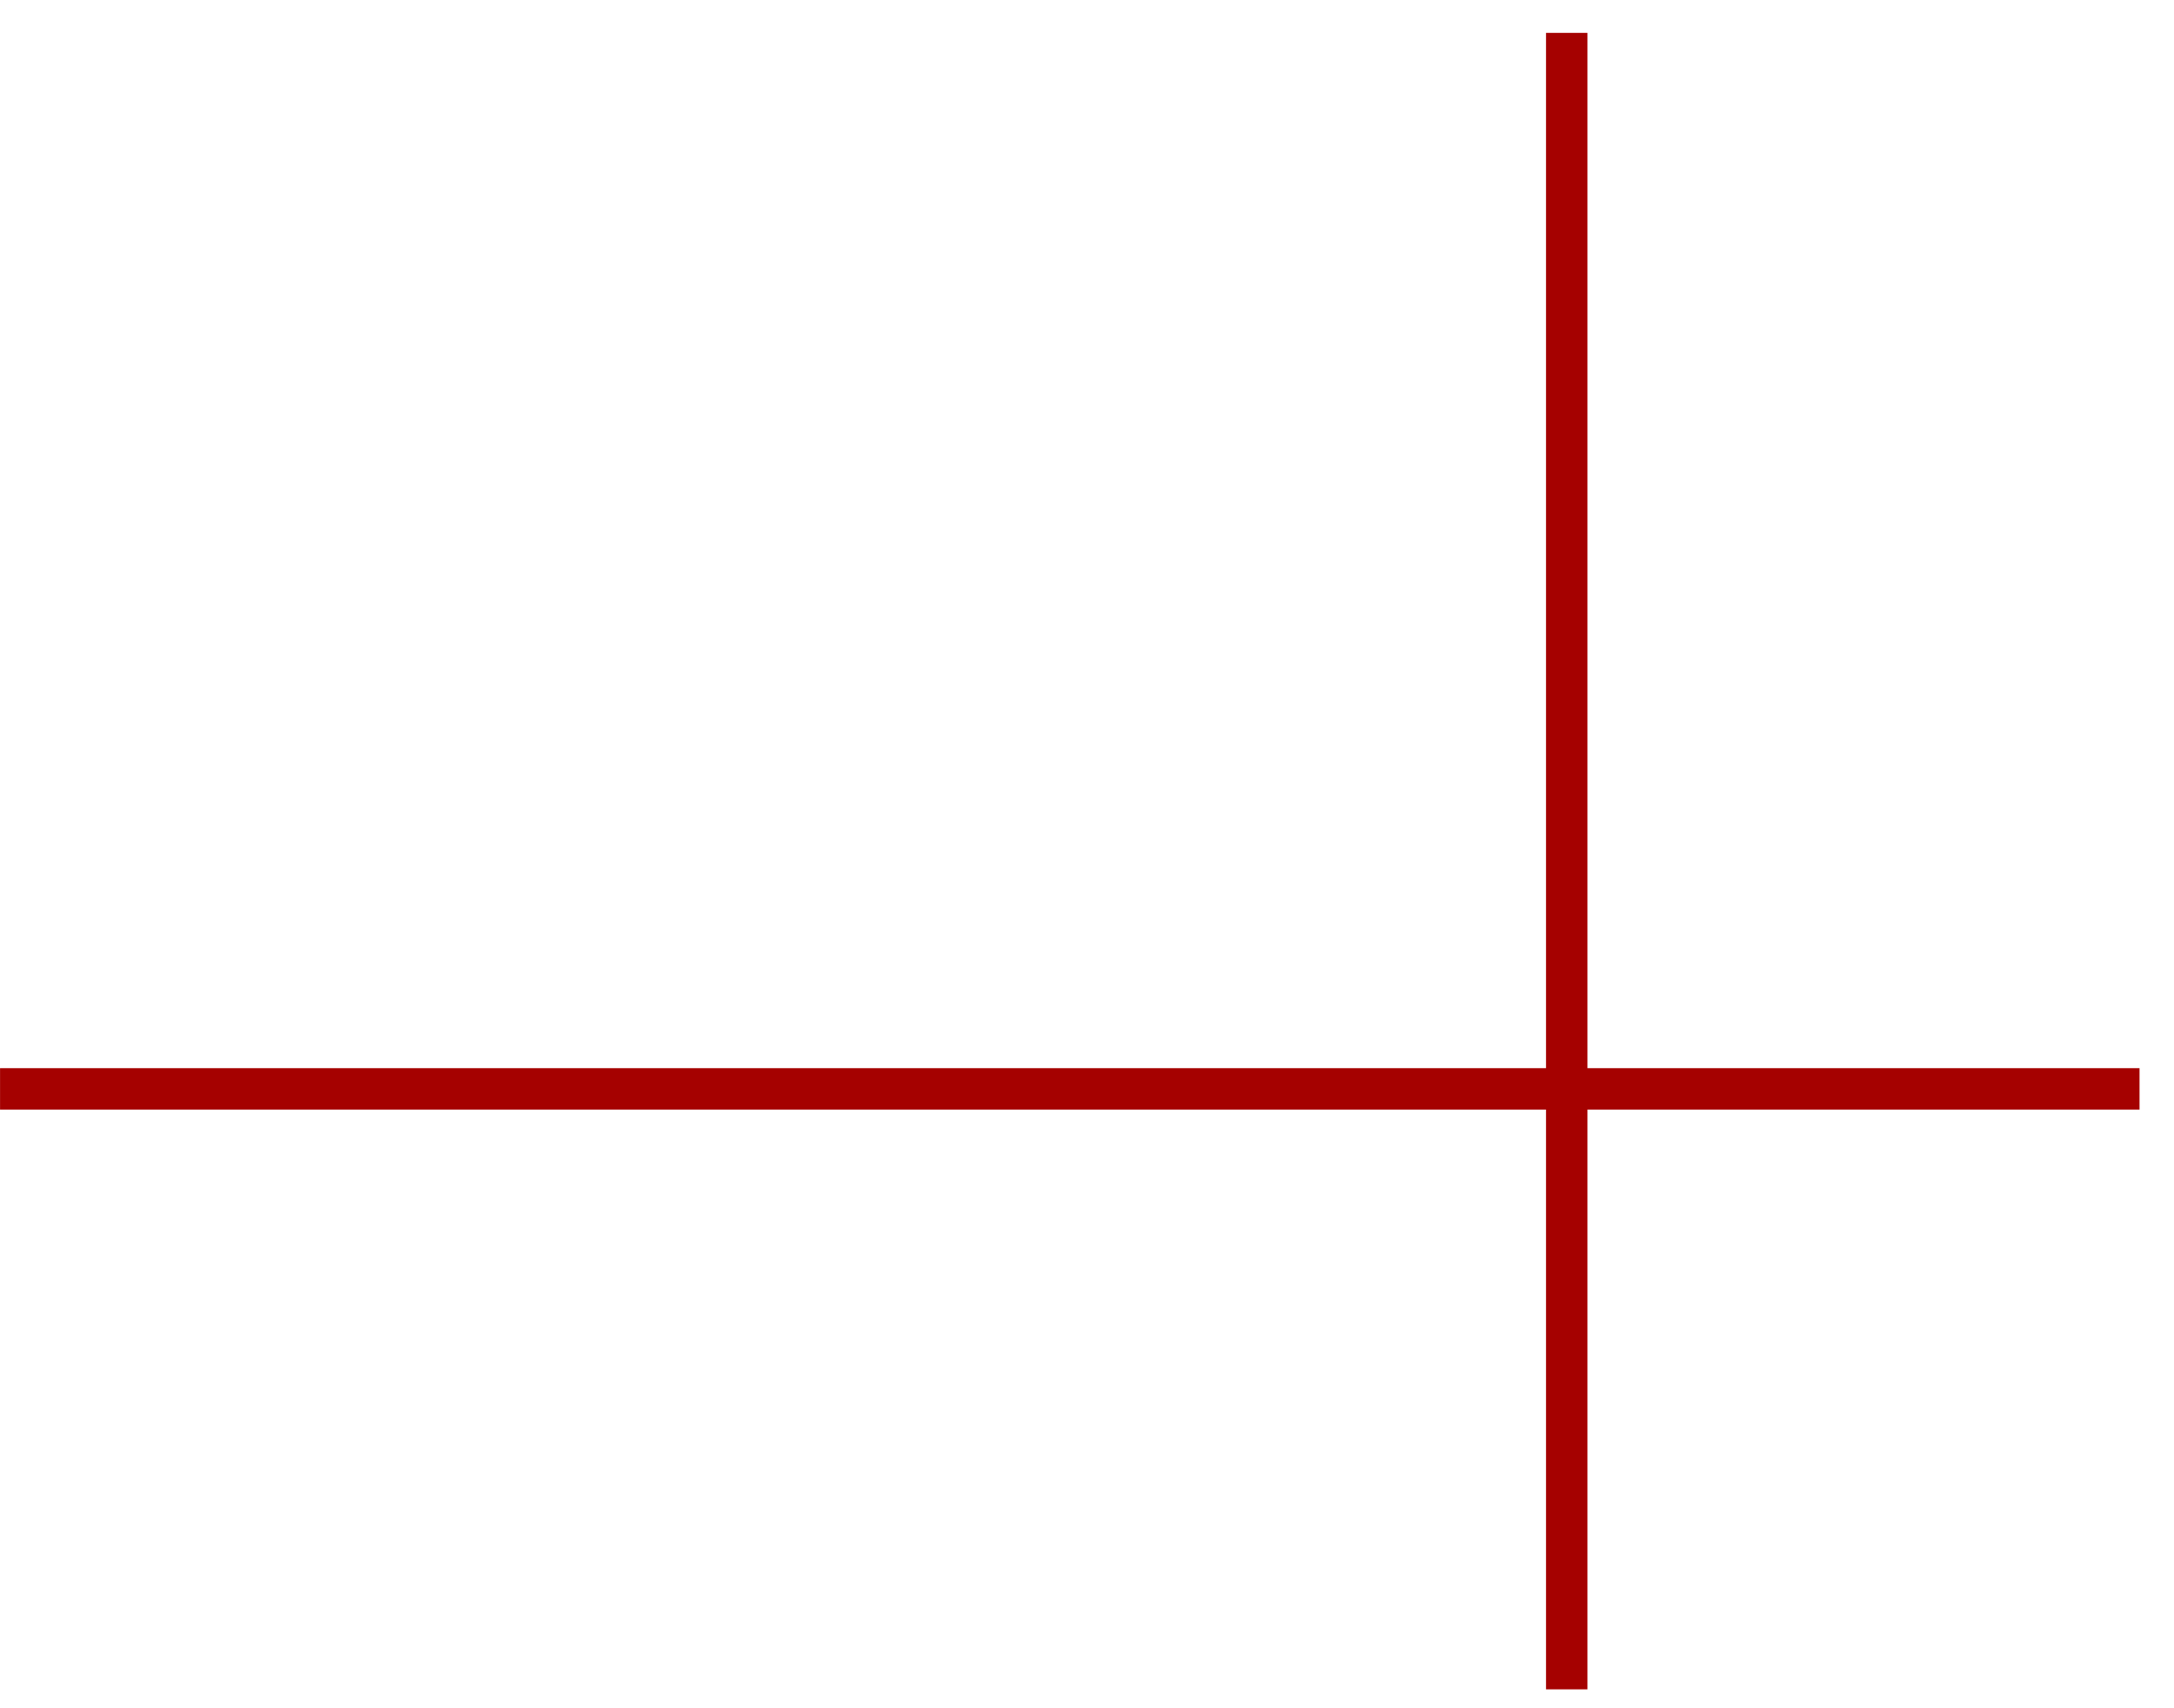 <?xml version="1.0" encoding="UTF-8"?> <svg xmlns="http://www.w3.org/2000/svg" width="42" height="33" viewBox="0 0 42 33" fill="none"><line x1="41.334" y1="21.035" x2="0.001" y2="21.035" stroke="#A50100" stroke-width="0.8"></line><line x1="30.268" y1="32.635" x2="30.268" y2="0.635" stroke="#A50100" stroke-width="0.8"></line></svg> 